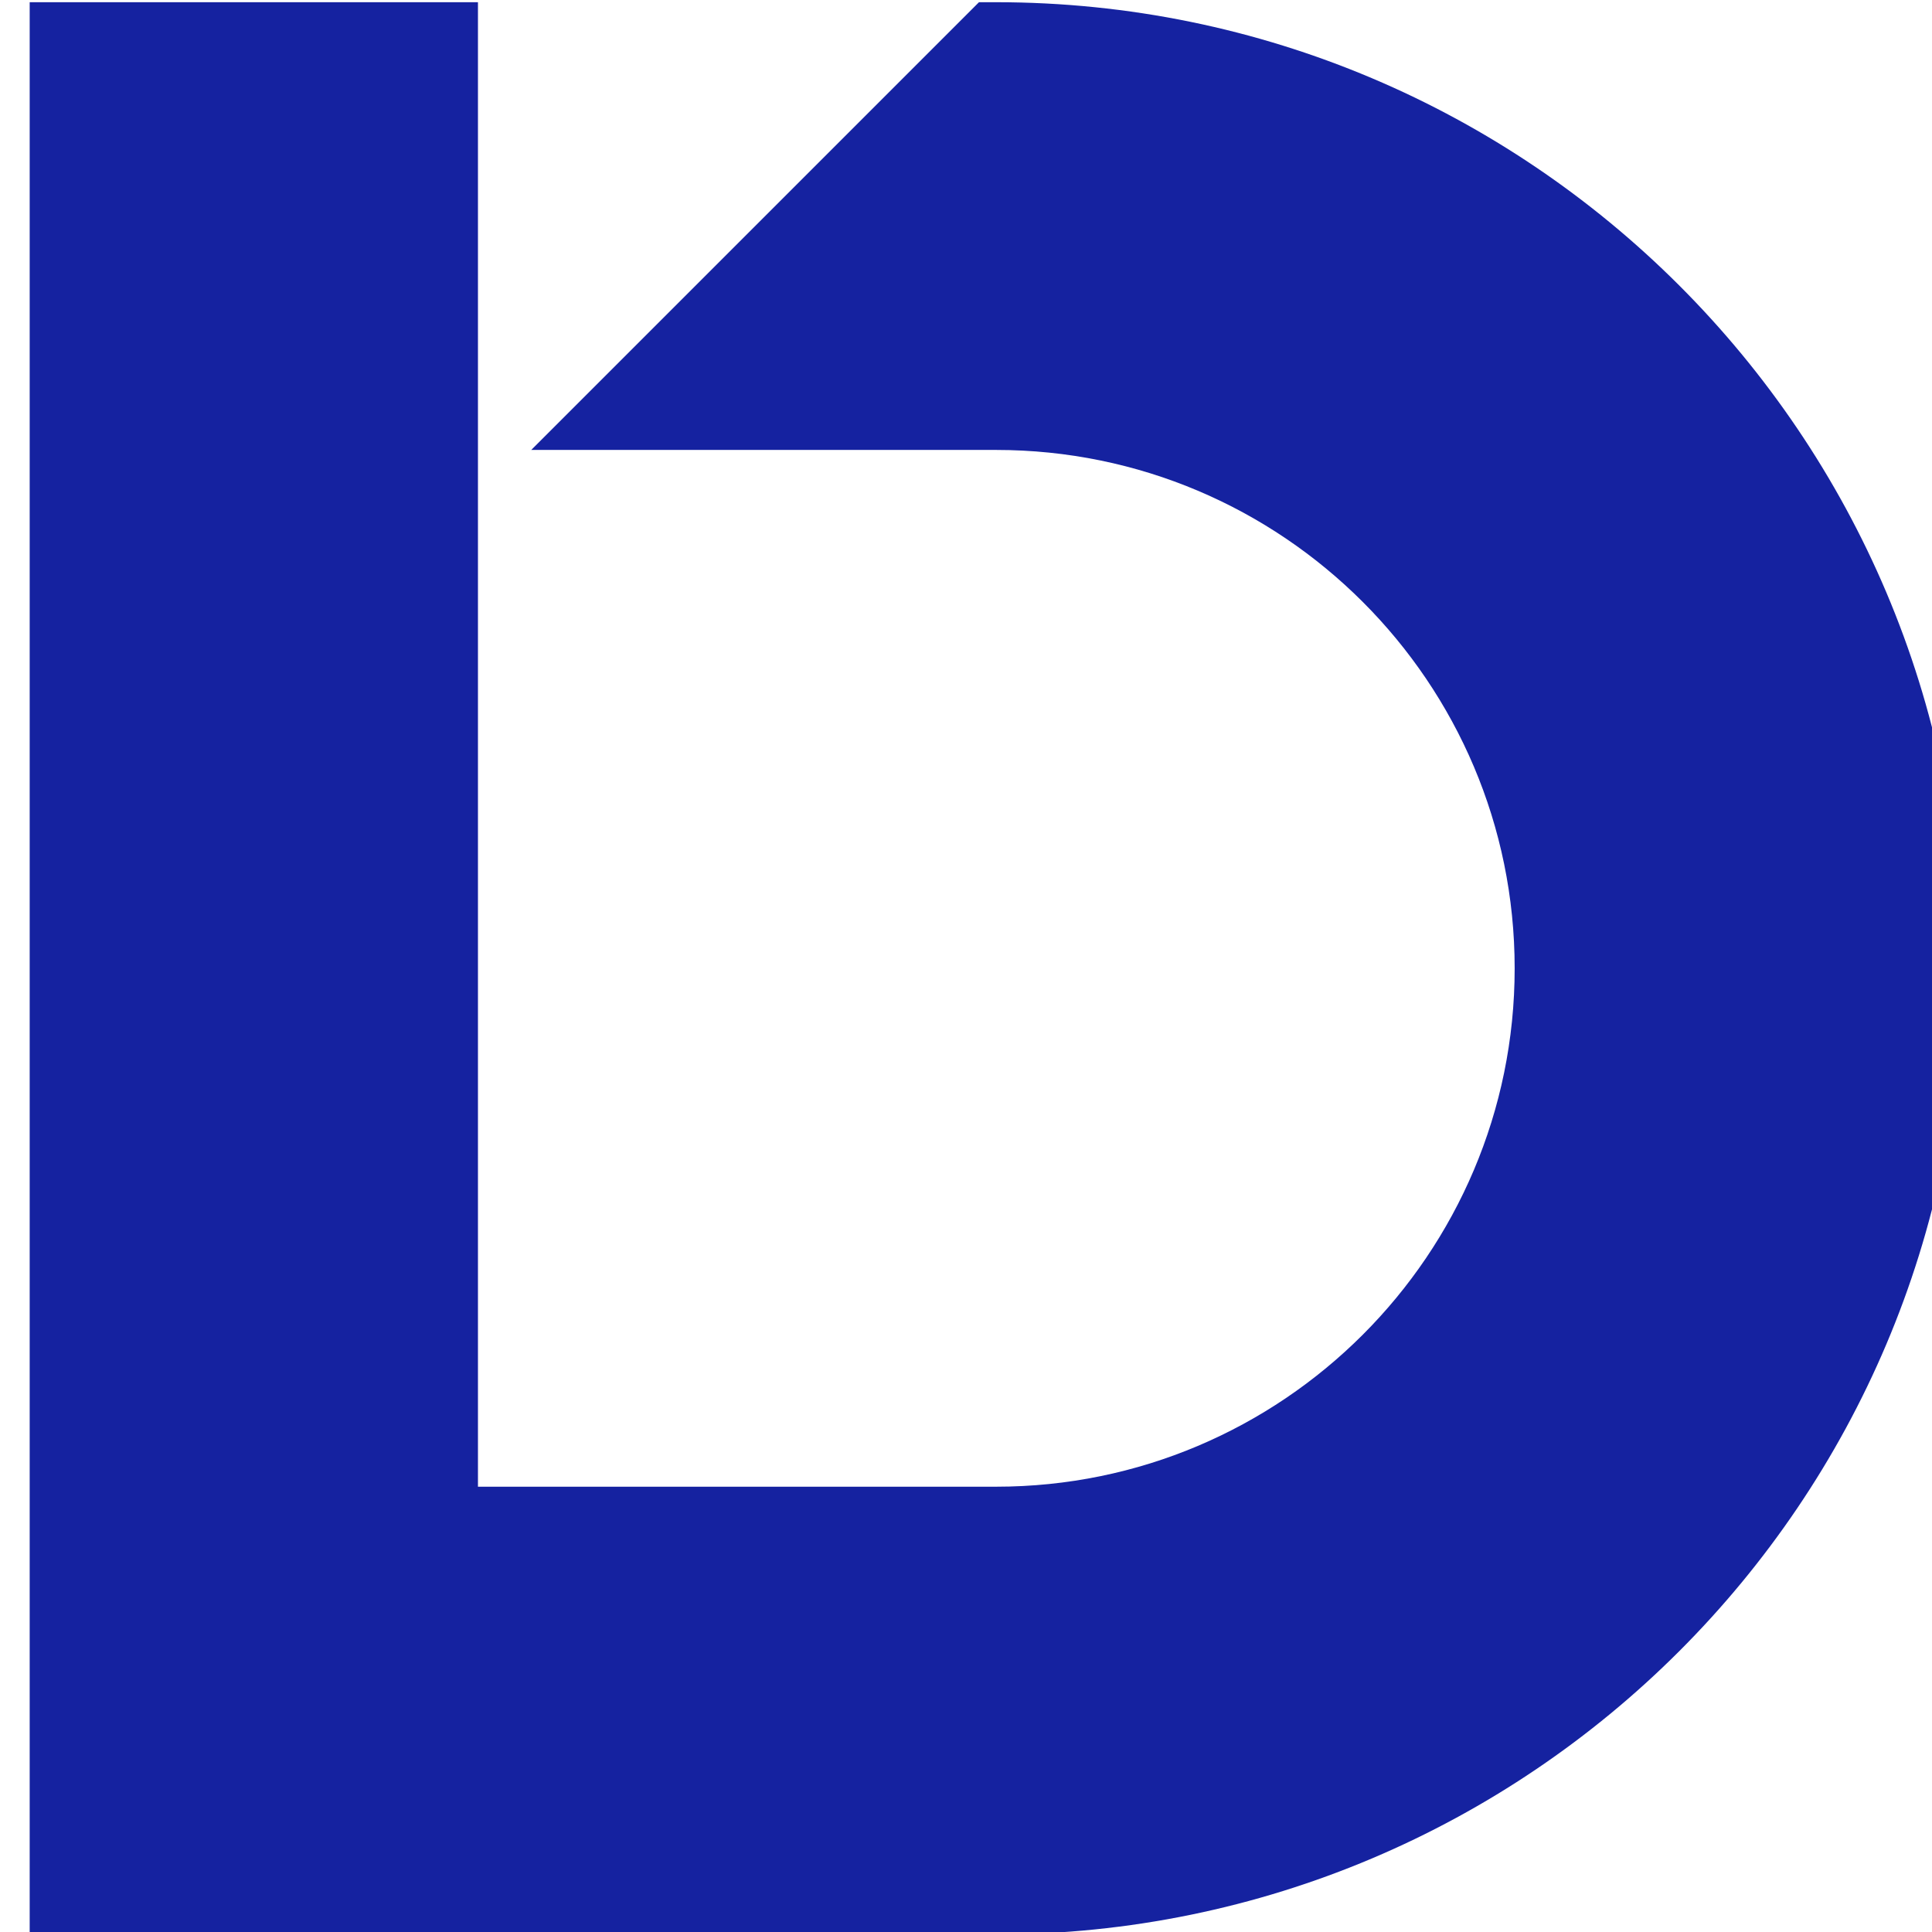 <?xml version="1.0" encoding="UTF-8" standalone="no"?>
<!DOCTYPE svg PUBLIC "-//W3C//DTD SVG 1.1//EN" "http://www.w3.org/Graphics/SVG/1.1/DTD/svg11.dtd">
<svg width="100%" height="100%" viewBox="0 0 124 124" version="1.1" xmlns="http://www.w3.org/2000/svg" xmlns:xlink="http://www.w3.org/1999/xlink" xml:space="preserve" xmlns:serif="http://www.serif.com/" style="fill-rule:evenodd;clip-rule:evenodd;stroke-linejoin:round;stroke-miterlimit:2;">
    <g transform="matrix(3.421,0,0,3.421,-16754.7,-1238.38)">
        <g id="logo_directo_small">
            <path d="M4906.57,389.886L4916.29,389.886C4921.66,389.886 4926.02,385.528 4926.02,380.161C4926.02,374.793 4921.66,370.435 4916.29,370.435L4907.57,370.435L4915.97,362.035L4916.29,362.035C4926.29,362.035 4934.42,370.157 4934.42,380.161C4934.42,390.164 4926.29,398.286 4916.29,398.286L4898.16,398.286L4898.16,362.035L4906.57,362.035L4906.57,389.886Z" style="fill:rgb(21,34,160);"/>
        </g>
    </g>
</svg>
